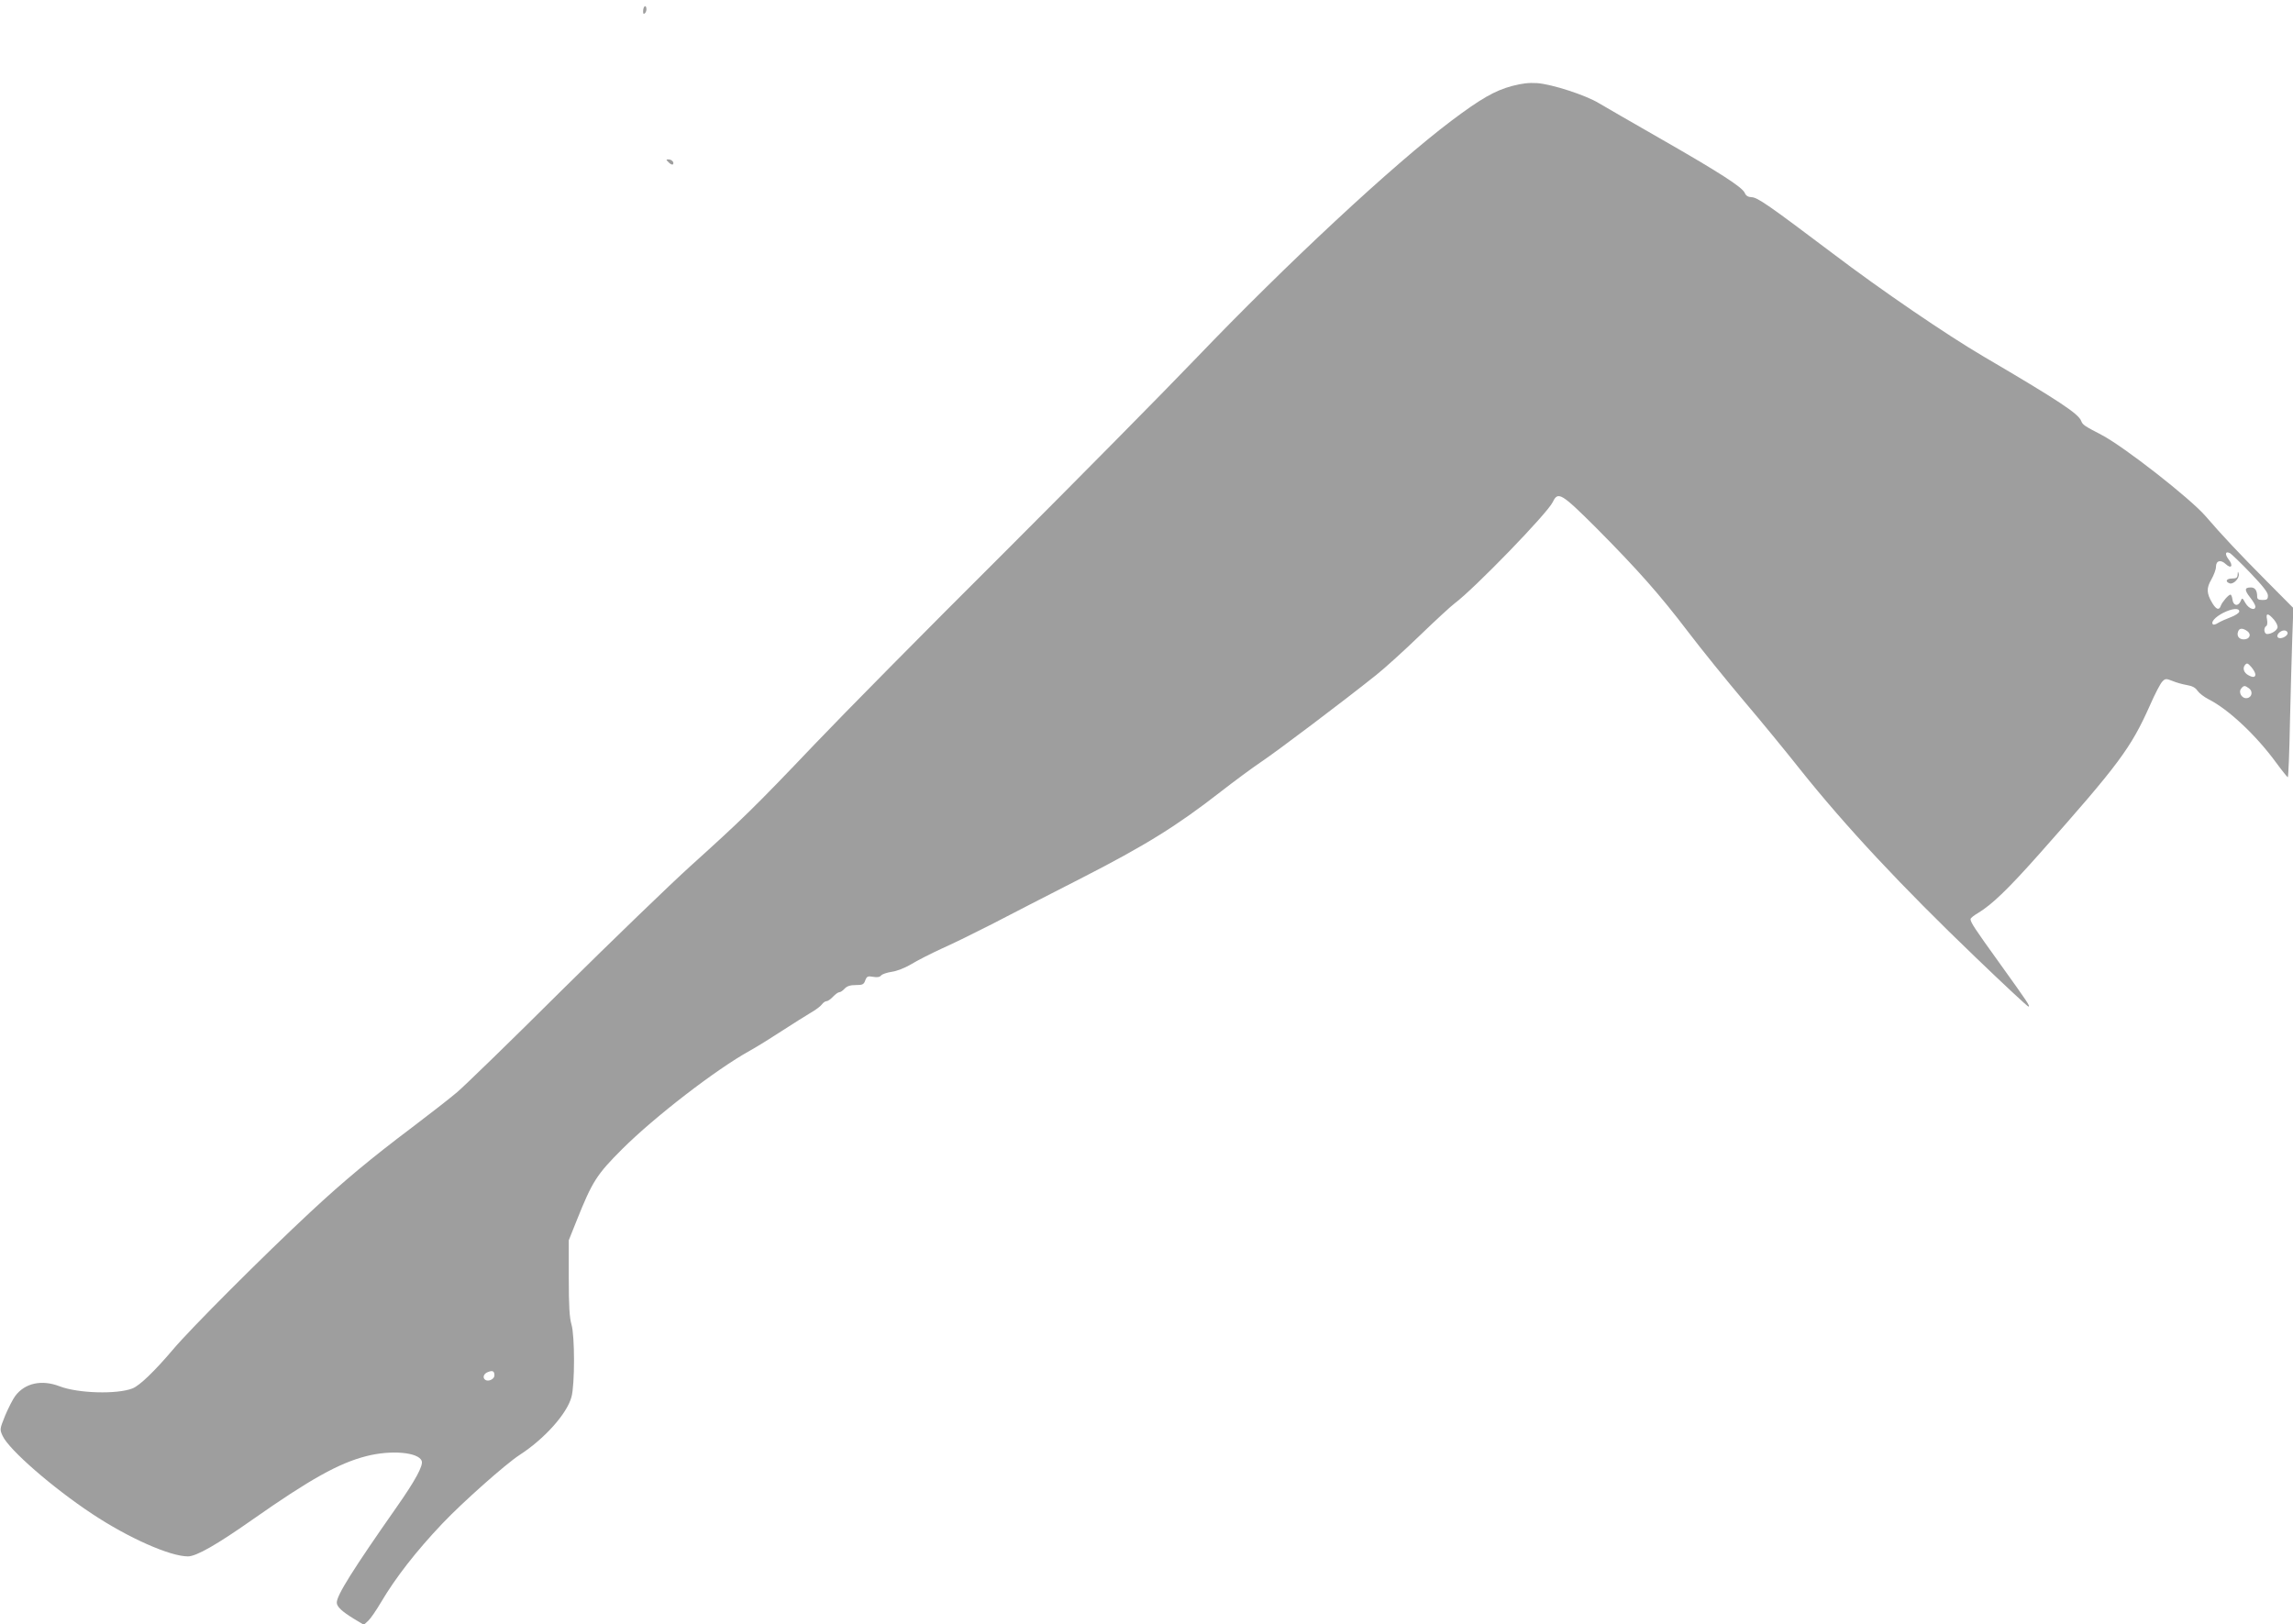 <?xml version="1.0" standalone="no"?>
<!DOCTYPE svg PUBLIC "-//W3C//DTD SVG 20010904//EN"
 "http://www.w3.org/TR/2001/REC-SVG-20010904/DTD/svg10.dtd">
<svg version="1.0" xmlns="http://www.w3.org/2000/svg"
 width="1280pt" height="907pt" viewBox="0 0 1280 907"
 preserveAspectRatio="xMidYMid meet">
<g transform="translate(0,907) scale(0.1,-0.1)"
fill="#9e9e9e" stroke="none">
<path d="M3598 9034 c-5 -4 -8 -16 -8 -28 0 -14 3 -17 11 -9 6 6 9 19 7 28 -1
9 -6 13 -10 9z"/>
<path d="M8441 8590 c-97 -26 -175 -71 -340 -195 -326 -246 -919 -798 -1420
-1321 -184 -192 -672 -686 -1085 -1099 -414 -412 -885 -889 -1048 -1060 -338
-355 -404 -419 -693 -680 -115 -104 -439 -417 -720 -695 -280 -279 -543 -534
-583 -568 -40 -34 -153 -122 -252 -197 -227 -171 -380 -298 -567 -472 -261
-243 -673 -655 -769 -770 -102 -120 -184 -199 -224 -215 -86 -34 -305 -28
-408 12 -99 38 -192 18 -246 -53 -14 -18 -39 -68 -57 -110 -31 -77 -31 -78
-14 -115 36 -77 279 -289 500 -435 202 -134 434 -237 534 -237 47 0 162 66
357 203 325 228 486 318 640 357 137 35 290 22 308 -27 10 -25 -36 -110 -140
-258 -245 -350 -334 -492 -334 -533 0 -23 29 -50 98 -92 l53 -32 25 23 c13 12
45 59 71 103 81 137 195 284 343 440 113 119 353 332 430 382 138 89 265 230
290 324 19 68 19 343 0 405 -11 38 -15 102 -15 260 l0 210 44 110 c88 220 112
257 255 400 181 180 523 444 711 548 45 25 128 77 186 115 57 37 127 81 154
97 28 16 56 37 63 47 7 10 19 18 26 18 7 0 23 11 36 25 13 14 29 25 35 25 7 0
20 9 30 20 13 14 31 20 62 20 38 0 45 3 53 26 9 23 14 25 44 20 23 -4 37 -2
45 8 6 7 33 16 59 20 29 4 72 21 108 42 32 20 111 60 174 89 63 28 187 89 275
134 88 46 312 161 498 256 364 186 538 295 782 485 72 56 173 131 225 166 91
61 458 338 642 485 48 38 158 138 245 222 87 84 174 164 193 178 110 82 519
504 548 566 29 61 47 50 242 -144 232 -234 353 -370 515 -583 73 -96 213 -269
310 -384 97 -114 237 -285 312 -380 255 -320 567 -654 983 -1053 156 -150 288
-273 293 -273 12 0 -3 22 -163 245 -136 189 -160 225 -160 243 0 6 19 21 43
35 77 47 164 130 339 327 448 505 513 593 620 833 27 62 58 121 68 131 17 18
21 18 57 4 21 -9 57 -19 81 -23 30 -5 48 -15 59 -32 9 -13 37 -35 63 -48 110
-56 263 -199 375 -352 33 -45 63 -82 66 -83 3 0 9 138 12 308 4 169 10 381 13
472 l6 165 -149 150 c-153 154 -248 255 -341 363 -83 97 -456 389 -581 454
-96 50 -105 56 -113 77 -15 41 -124 113 -548 362 -204 120 -568 368 -838 573
-357 269 -422 315 -455 315 -19 1 -31 8 -38 25 -15 32 -142 114 -474 304 -154
88 -306 176 -338 195 -75 46 -264 107 -347 113 -45 3 -87 -2 -139 -16z m4122
-2720 c69 -72 97 -108 97 -125 0 -21 -5 -25 -30 -25 -23 0 -30 5 -30 19 0 34
-12 51 -35 51 -36 0 -37 -14 -5 -55 17 -21 30 -44 30 -51 0 -26 -36 -14 -55
18 -18 32 -19 32 -28 10 -14 -30 -41 -24 -45 11 -2 15 -7 27 -11 27 -11 0 -47
-42 -54 -62 -9 -27 -25 -22 -47 14 -33 55 -34 84 -6 132 14 25 26 56 26 71 0
35 26 42 54 16 32 -30 44 -10 17 25 -23 30 -19 49 8 35 9 -6 61 -55 114 -111z
m-63 -214 c0 -8 -21 -22 -47 -32 -27 -10 -58 -24 -71 -32 -12 -8 -26 -12 -29
-8 -13 13 13 41 57 64 50 25 90 29 90 8z m194 -46 c14 -17 23 -37 19 -46 -6
-17 -35 -34 -57 -34 -18 0 -22 35 -5 45 6 4 7 19 4 36 -8 38 6 37 39 -1z
m-149 -64 c25 -18 13 -46 -20 -46 -27 0 -41 20 -31 45 7 19 26 19 51 1z m225
-11 c0 -18 -41 -37 -54 -24 -13 11 12 39 35 39 11 0 19 -7 19 -15z m-180 -231
c0 -16 -14 -18 -39 -4 -25 13 -34 39 -19 57 11 13 15 11 35 -11 13 -15 23 -34
23 -42z m-36 -77 c24 -17 17 -51 -11 -55 -28 -4 -50 32 -32 54 14 17 20 18 43
1z m-9794 -3837 c0 -19 -32 -36 -50 -25 -18 11 -11 35 13 44 27 11 37 6 37
-19z"/>
<path d="M12491 5863 c-1 -19 -7 -23 -31 -23 -32 0 -41 -17 -14 -27 21 -8 57
29 51 53 -4 16 -5 15 -6 -3z"/>
<path d="M3733 8163 c9 -9 19 -14 23 -11 10 10 -6 28 -24 28 -15 0 -15 -1 1
-17z"/>
</g>
</svg>
